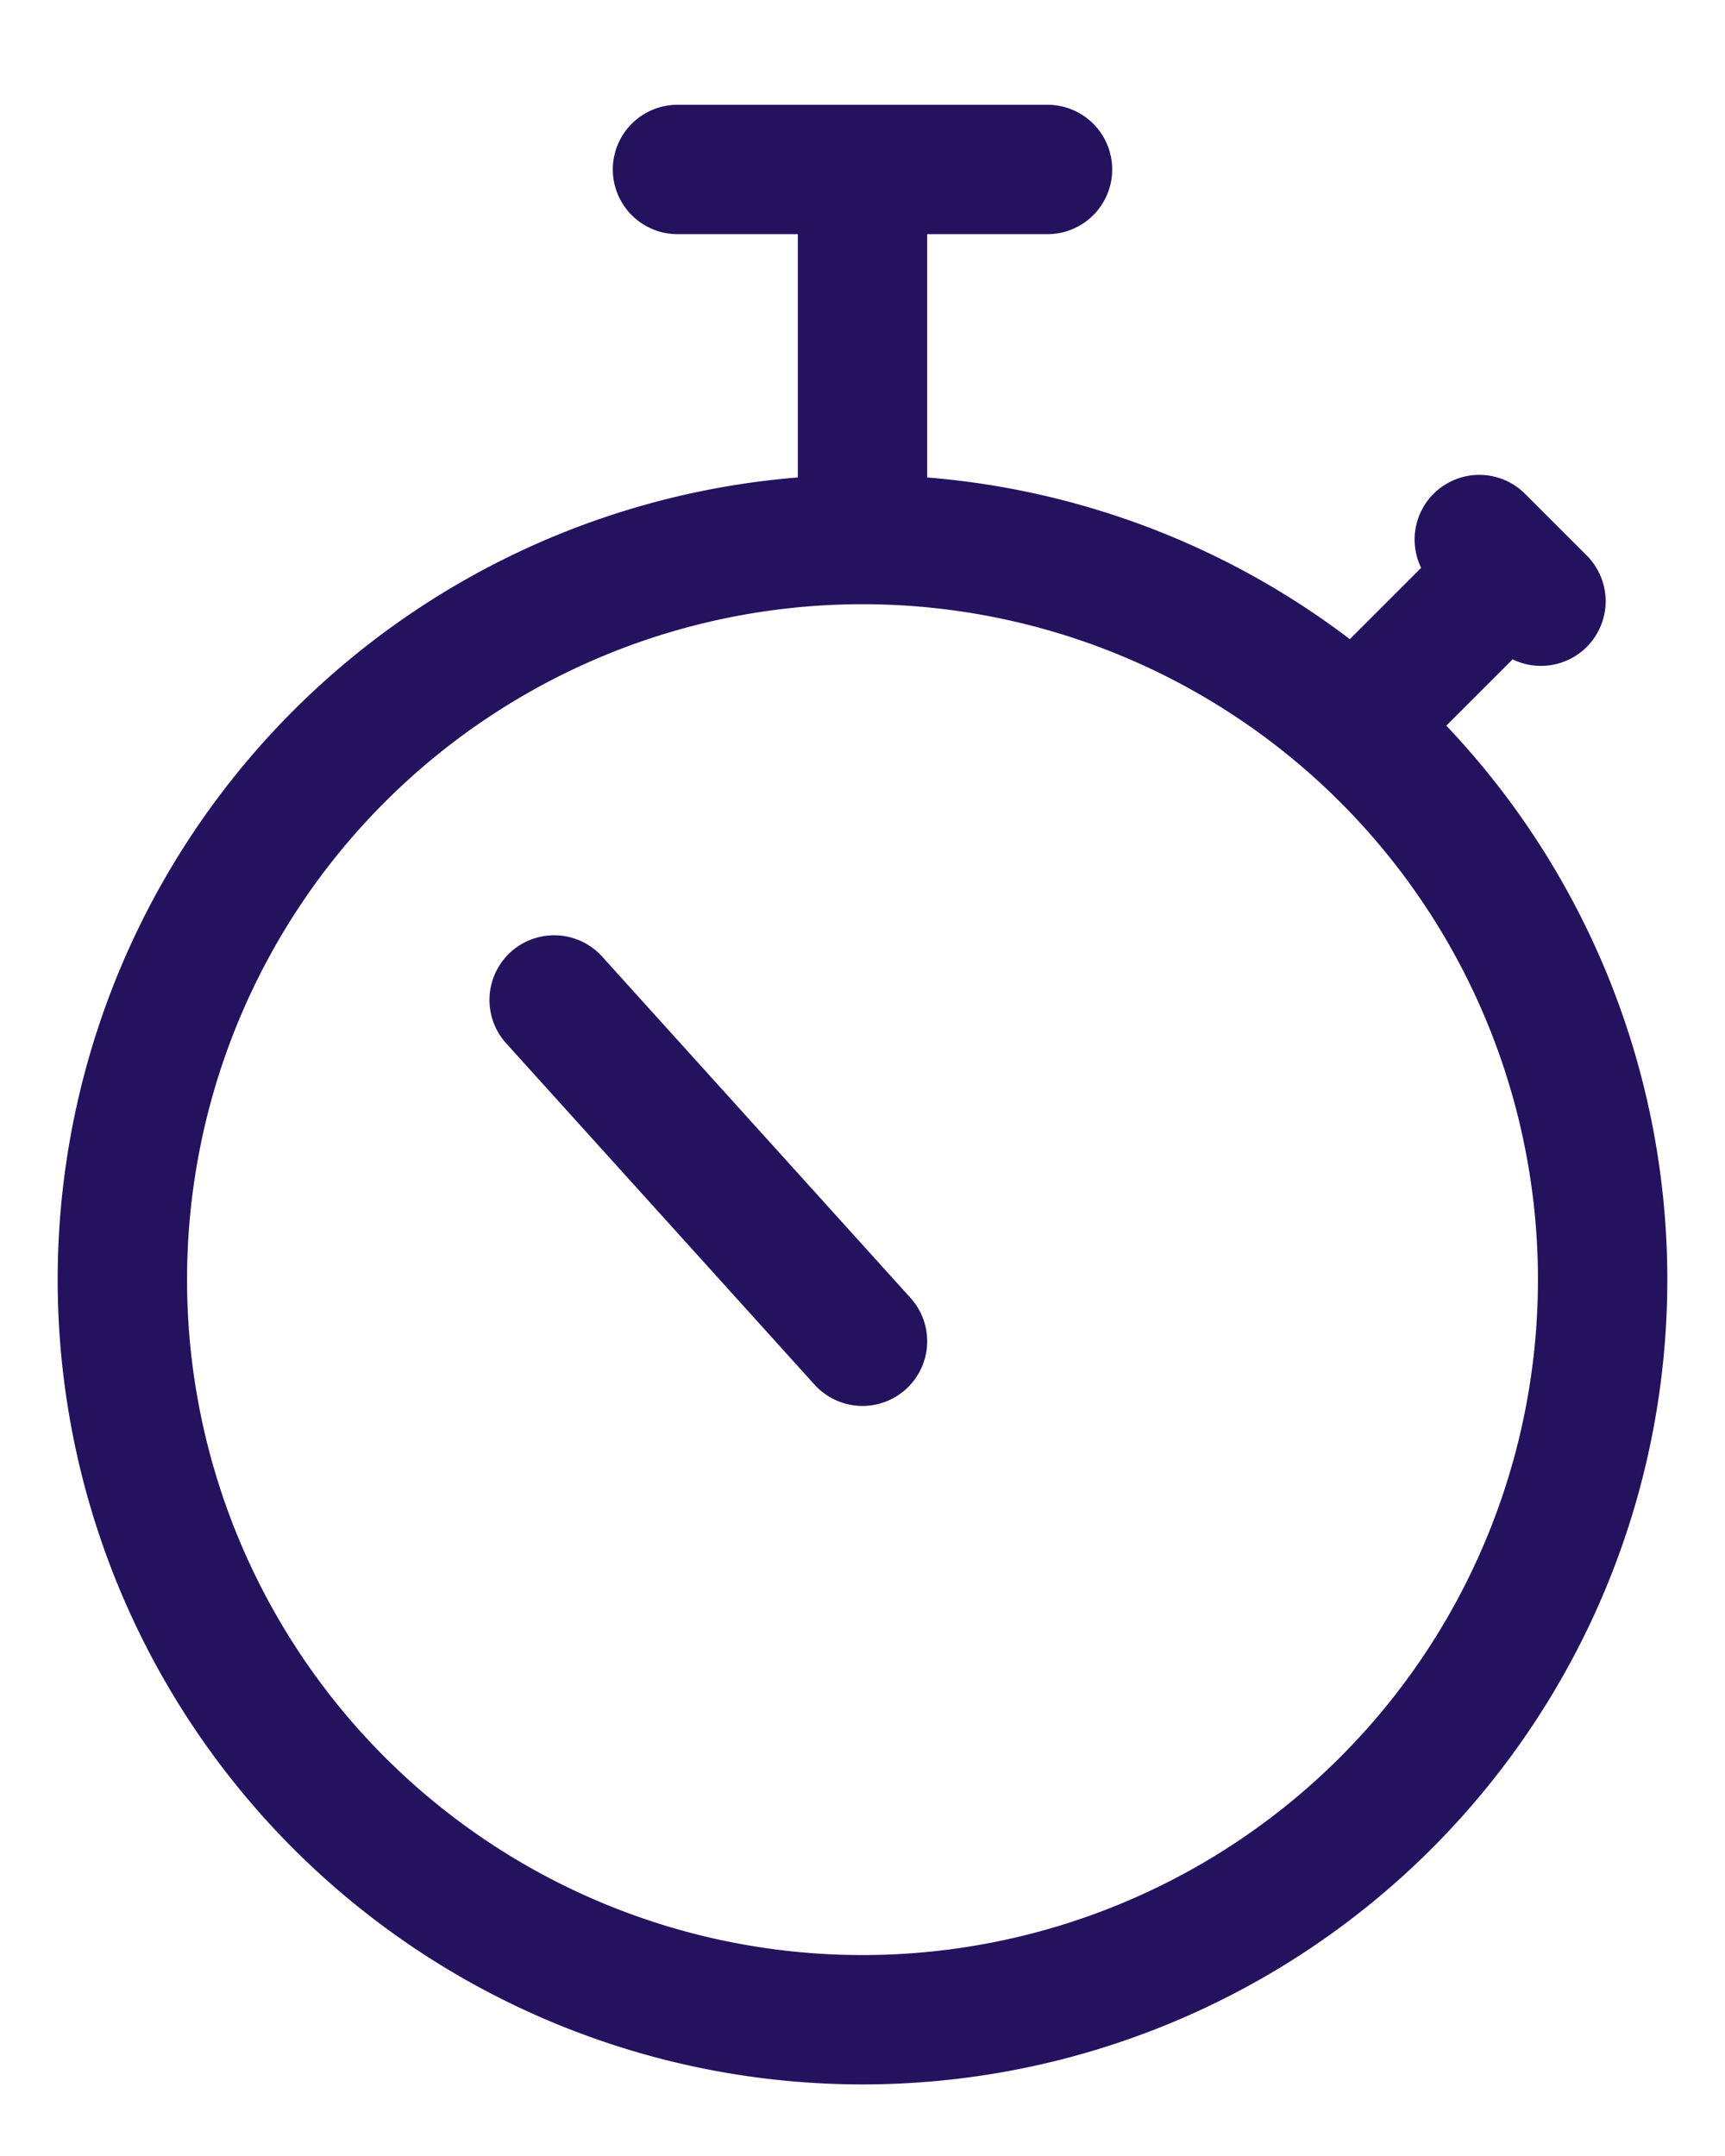 <svg xmlns="http://www.w3.org/2000/svg" width="16" height="20" viewBox="0 0 16 20"><path fill="none" stroke="#24125F" stroke-linecap="round" stroke-linejoin="round" stroke-width="1.2" d="M8 5.005a6.865 6.865 0 016.865 6.865A6.865 6.865 0 018 18.736a6.865 6.865 0 01-6.865-6.866A6.865 6.865 0 018 5.005zm4.577 1.716l1.43-1.43m-.286-.286l.572.572M8 5.005V1.572m1.716 0H6.284M8 12.442L5.14 9.276"/></svg>
